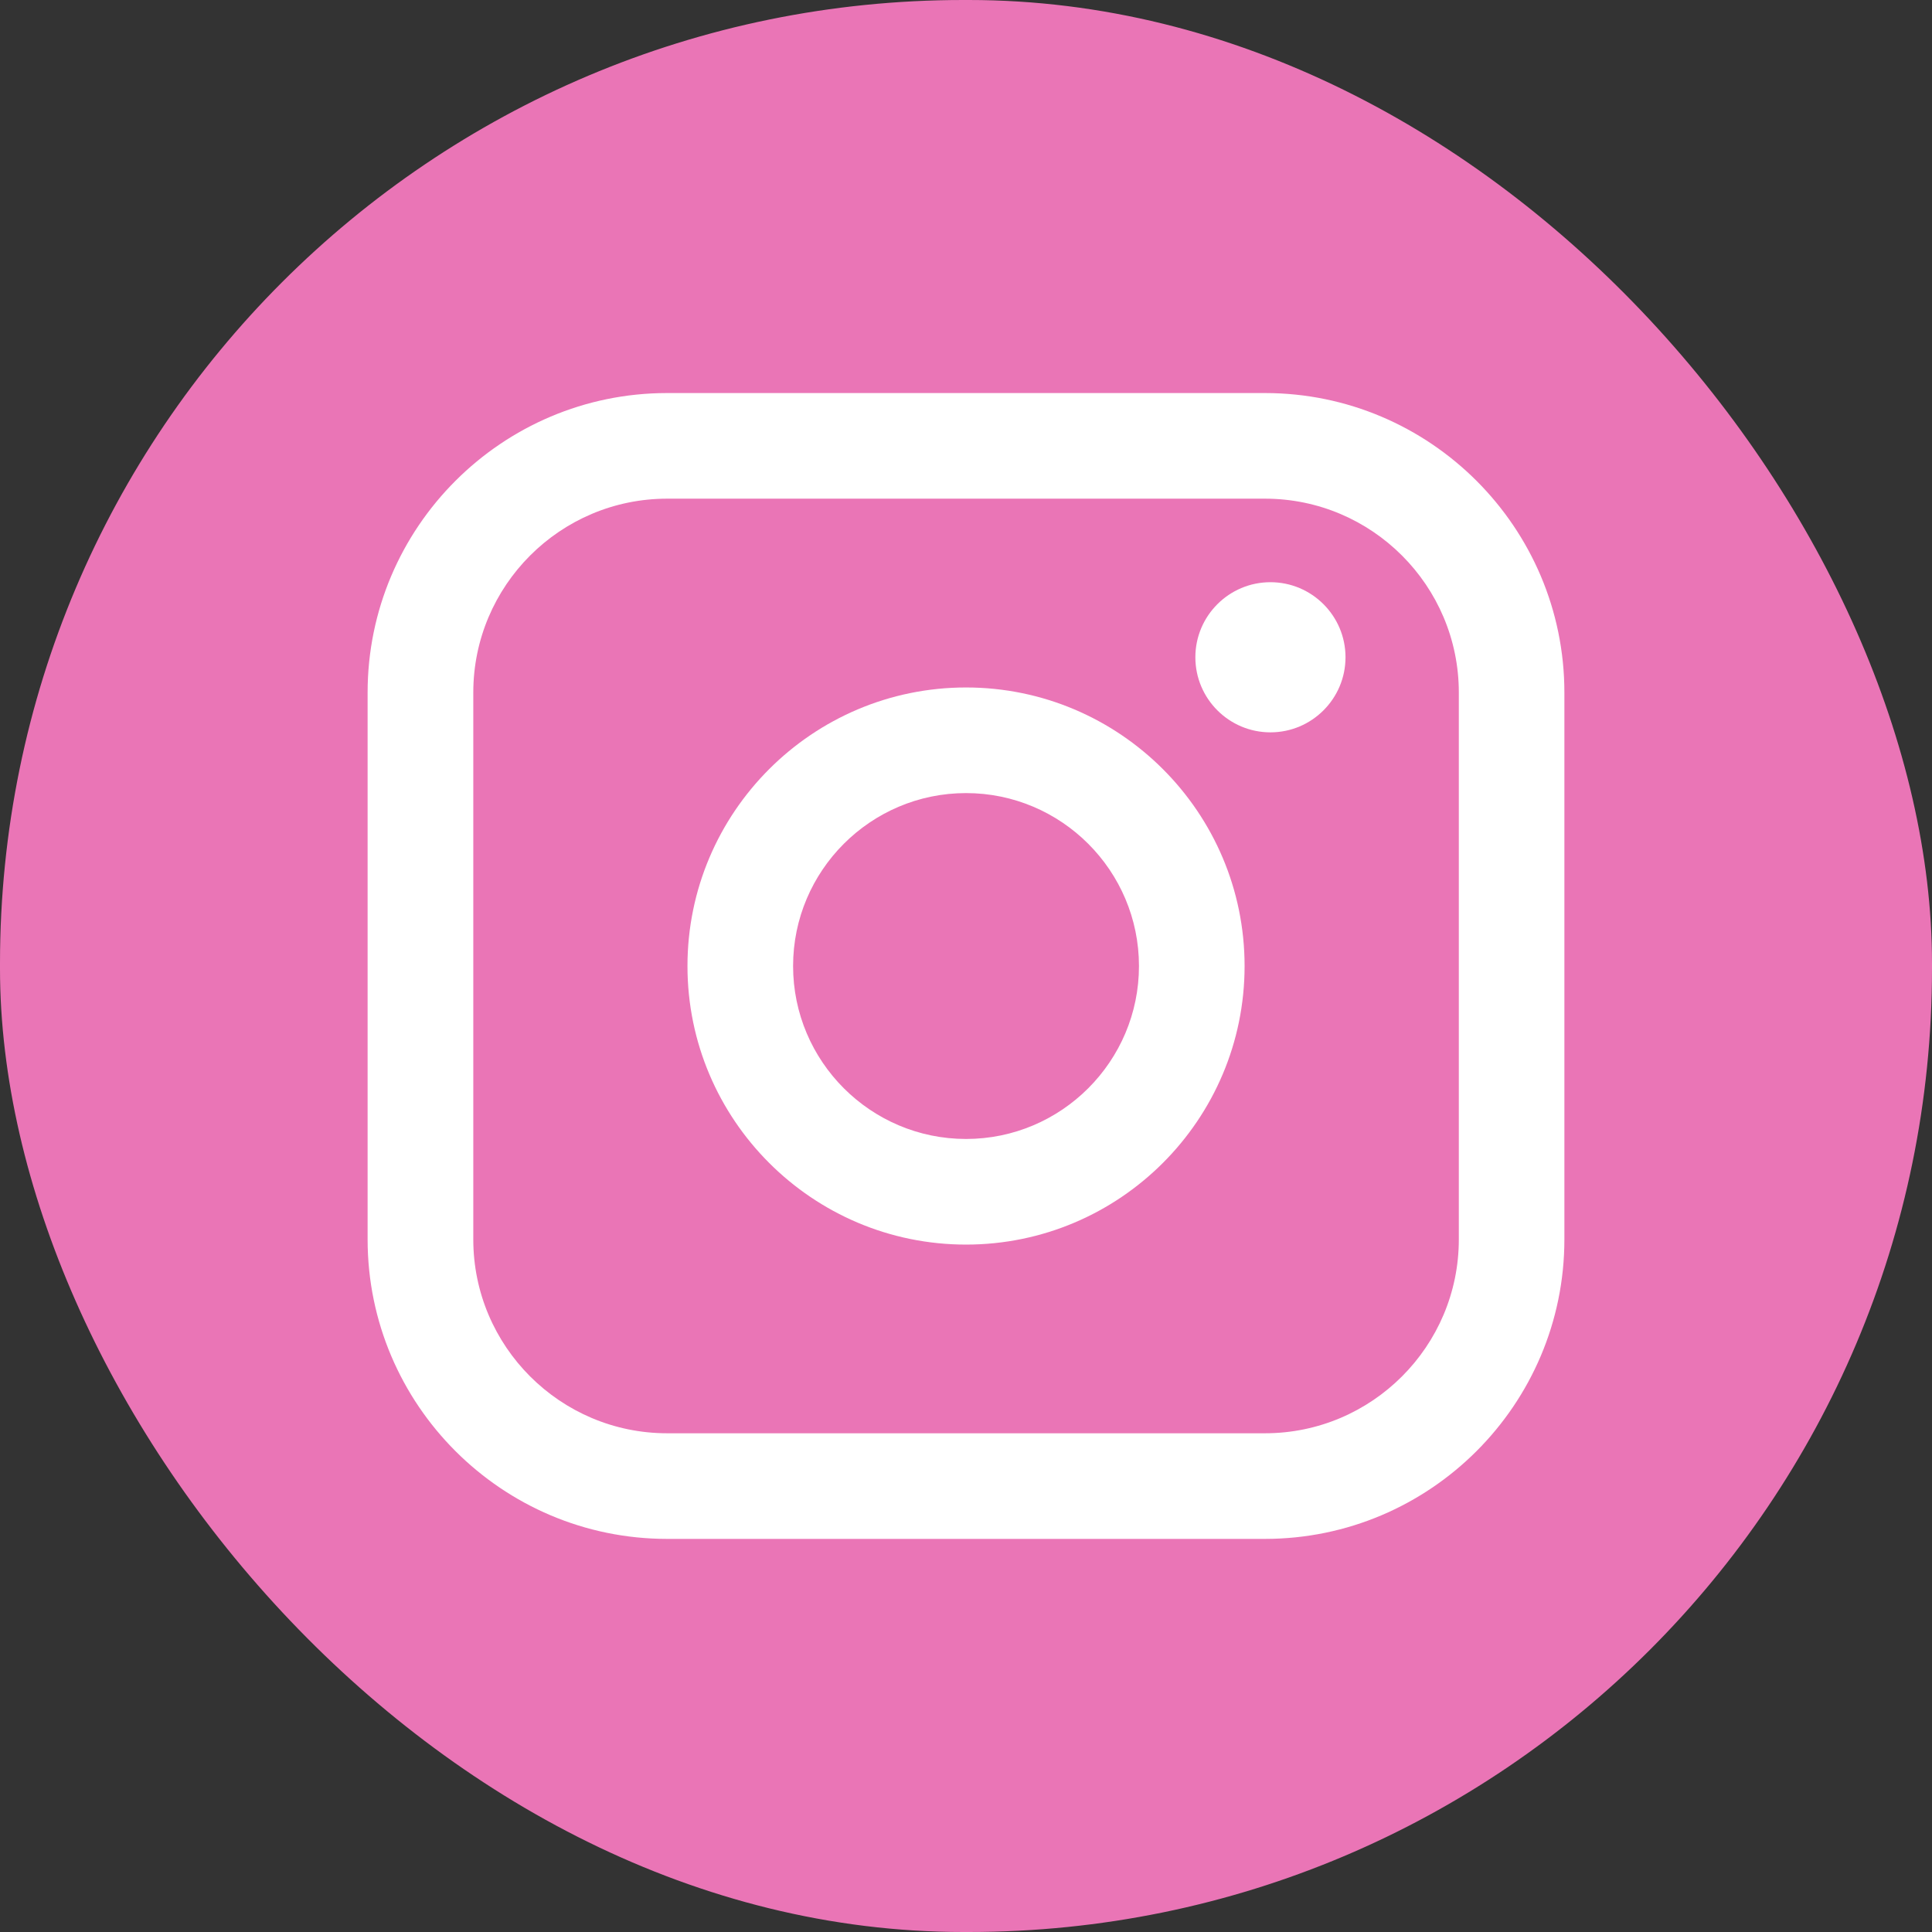 <?xml version="1.0" encoding="UTF-8" standalone="no"?><svg xmlns="http://www.w3.org/2000/svg" xmlns:xlink="http://www.w3.org/1999/xlink" data-name="Layer 2" fill="#000000" height="328.89" viewBox="0 0 328.89 328.89" width="328.89"><rect x="0" y="0" width="328.89" height="328.89" fill="#333333" stroke="none"/><g><g><rect fill="#ea75b6" height="328.89" rx="163.98" ry="163.98" width="328.89"/><g fill="#ffffff"><path d="m215.33,66.91h-101.77c-28.11,0-50.98,22.87-50.98,50.98v93.1c0,28.11,22.87,50.98,50.98,50.98h101.77c28.11,0,50.98-22.87,50.98-50.98v-93.1c0-28.11-22.87-50.98-50.98-50.98Zm-134.76,50.98c0-18.19,14.8-33,33-33h101.77c18.19,0,33,14.8,33,33v93.1c0,18.19-14.8,33-33,33h-101.77c-18.19,0-33-14.8-33-33v-93.1Z"/><path d="m164.45,211.87c26.15,0,47.42-21.27,47.42-47.42s-21.27-47.42-47.42-47.42-47.42,21.27-47.42,47.42,21.27,47.42,47.42,47.42Zm0-76.86c16.23,0,29.44,13.21,29.44,29.44s-13.21,29.44-29.44,29.44-29.44-13.21-29.44-29.44,13.21-29.44,29.44-29.44Z"/><path d="m216.27,124.67c7.05,0,12.78-5.73,12.78-12.78s-5.73-12.78-12.78-12.78-12.78,5.73-12.78,12.78,5.73,12.78,12.78,12.78Z"/></g></g></g></svg>